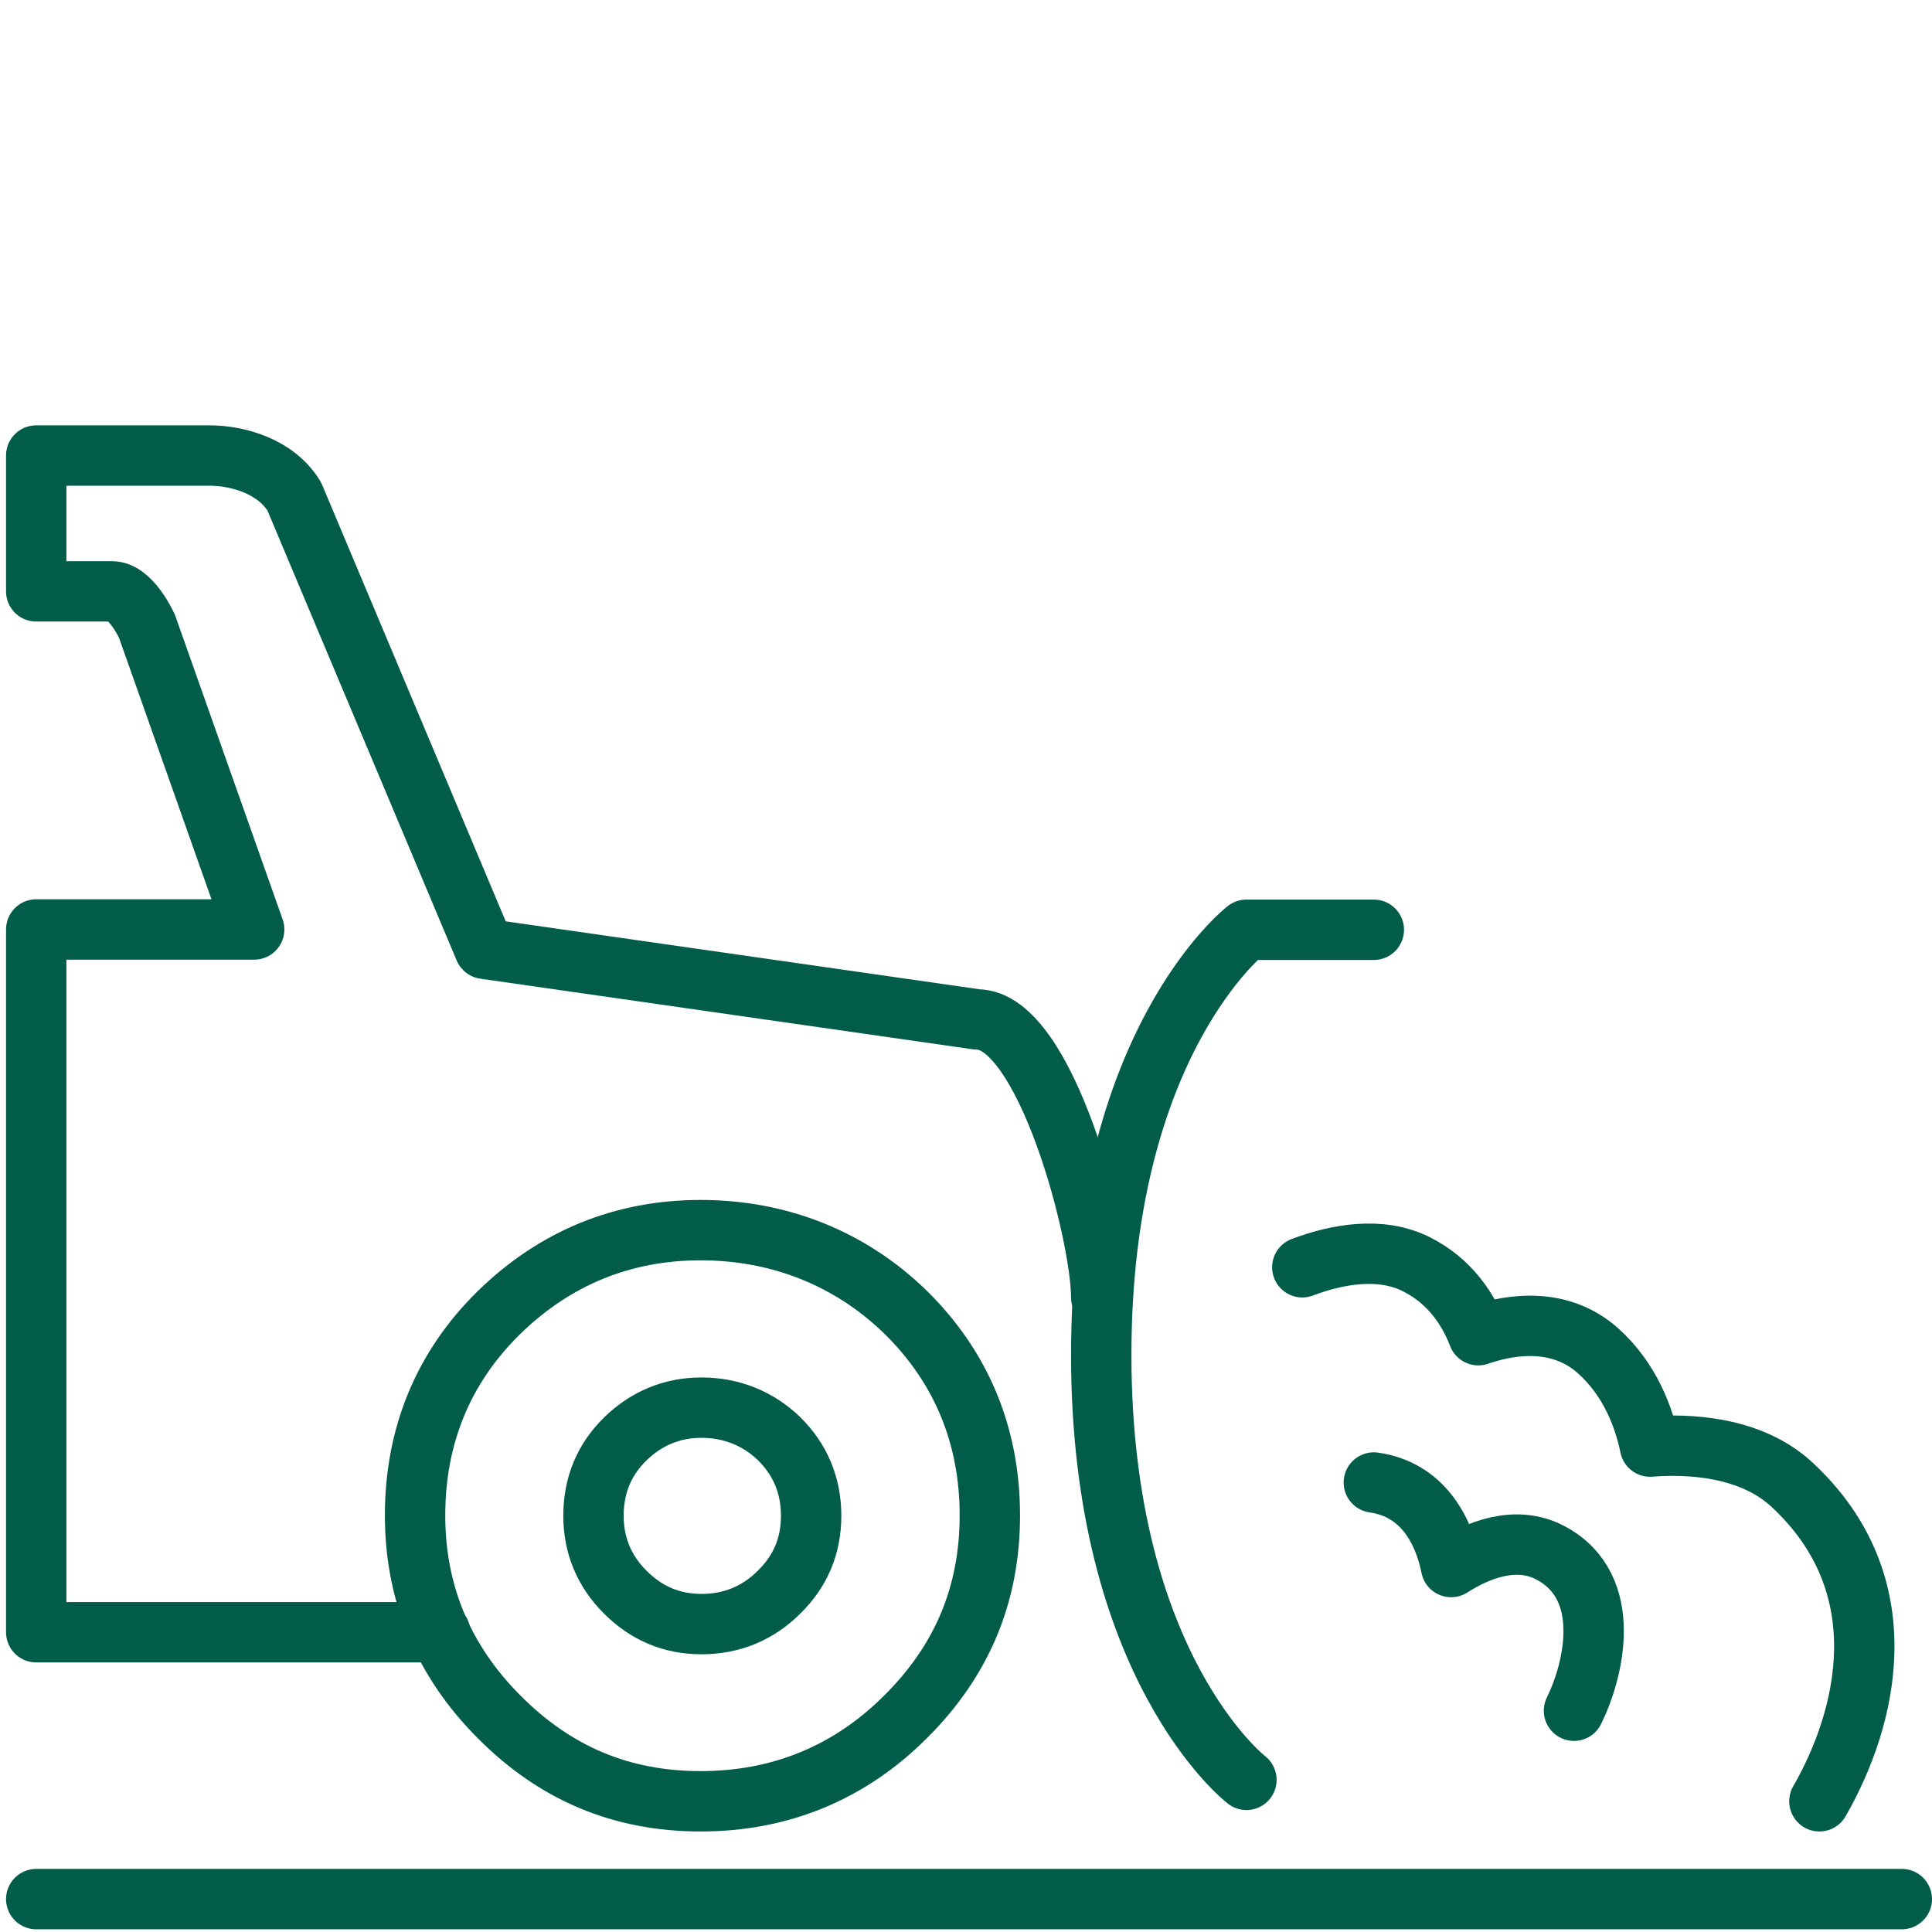 <?xml version="1.0" encoding="UTF-8"?> <svg xmlns="http://www.w3.org/2000/svg" id="uuid-157ca1aa-e61e-4427-89f2-d37157737de3" width="64" height="64" viewBox="0 0 64 64"><defs><style>.uuid-be411eff-6420-43cd-89c4-1139f49daf3c{fill:none;stroke:#015d49;stroke-linecap:round;stroke-linejoin:round;stroke-width:2px;}</style></defs><path class="uuid-be411eff-6420-43cd-89c4-1139f49daf3c" d="m16.54,43.47c1.85-1.8,4.09-2.72,6.67-2.72s4.94.92,6.79,2.72c1.85,1.82,2.79,4.09,2.79,6.73s-.94,4.83-2.79,6.67c-1.85,1.85-4.14,2.8-6.79,2.8s-4.83-.94-6.67-2.79c-1.85-1.85-2.79-4.09-2.79-6.68,0-2.65.94-4.92,2.79-6.73Z"></path><path class="uuid-be411eff-6420-43cd-89c4-1139f49daf3c" d="m20.72,47.66c.7-.68,1.55-1.03,2.52-1.03s1.87.35,2.57,1.03c.7.69,1.06,1.55,1.06,2.55s-.35,1.83-1.06,2.53c-.7.7-1.57,1.06-2.57,1.06s-1.83-.36-2.53-1.06c-.7-.7-1.05-1.55-1.05-2.53,0-1,.35-1.86,1.06-2.55Z"></path><path class="uuid-be411eff-6420-43cd-89c4-1139f49daf3c" d="m36.48,42.98c0-2.09-1.84-9.21-4.11-9.21l-16.32-2.34-6.3-14.98c-.6-1-1.87-1.36-2.81-1.36H1.2v4.5h2.51c.64,0,1.16,1.16,1.16,1.16l3.55,10.04H1.2v23.28h13.38"></path><path class="uuid-be411eff-6420-43cd-89c4-1139f49daf3c" d="m45.51,30.8h-4.22s-4.81,3.71-4.81,14.08,4.81,14.08,4.81,14.08"></path><path class="uuid-be411eff-6420-43cd-89c4-1139f49daf3c" d="m60.27,59.67c1.58-2.75,2.69-7.16-.92-10.5-1.37-1.26-3.42-1.35-4.69-1.25-.19-.92-.64-2.21-1.73-3.18-1.19-1.06-2.75-.93-3.96-.51-.31-.81-.91-1.78-2.05-2.35-1.19-.6-2.64-.33-3.78.1"></path><path class="uuid-be411eff-6420-43cd-89c4-1139f49daf3c" d="m45.51,49.11c1.62.23,2.32,1.59,2.56,2.8.86-.55,2.15-1.09,3.31-.46,2.1,1.13,1.41,3.91.76,5.22"></path><line class="uuid-be411eff-6420-43cd-89c4-1139f49daf3c" x1="1.2" y1="62.91" x2="63" y2="62.91"></line></svg> 